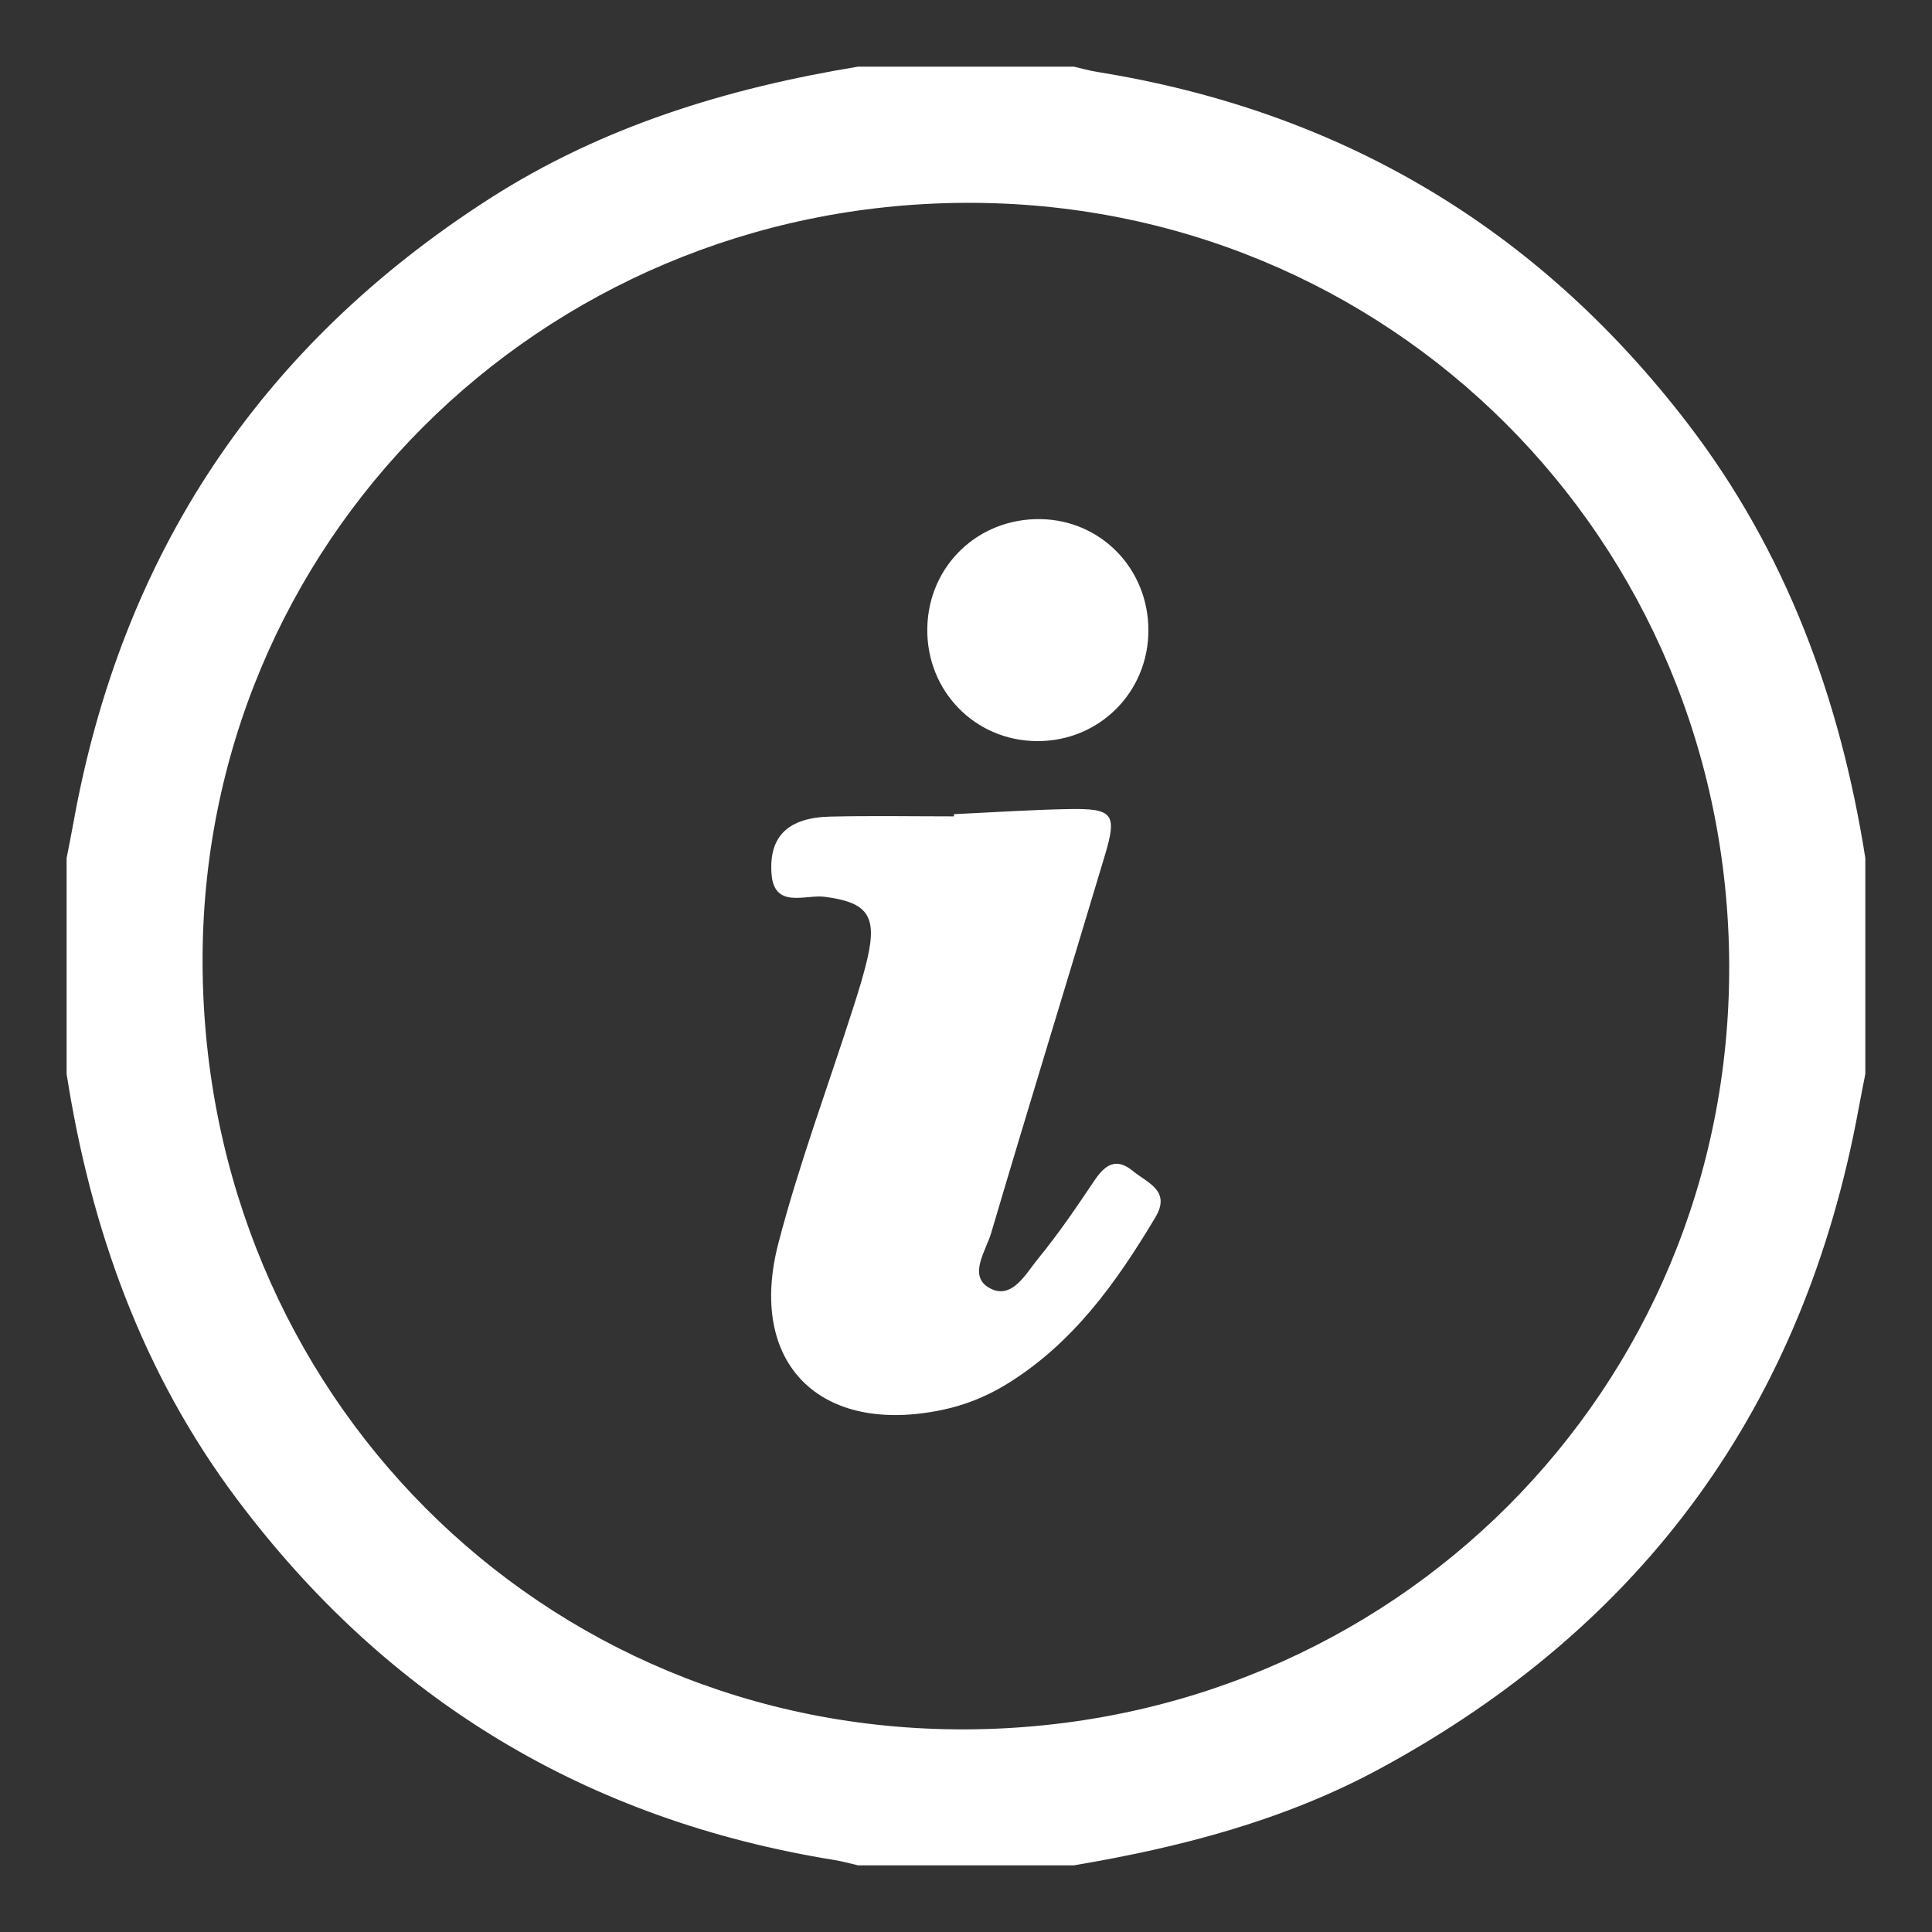 <?xml version="1.0" encoding="utf-8"?>
<!-- Generator: Adobe Illustrator 16.0.0, SVG Export Plug-In . SVG Version: 6.00 Build 0)  -->
<!DOCTYPE svg PUBLIC "-//W3C//DTD SVG 1.1//EN" "http://www.w3.org/Graphics/SVG/1.1/DTD/svg11.dtd">
<svg version="1.1" id="Layer_1" xmlns="http://www.w3.org/2000/svg" xmlns:xlink="http://www.w3.org/1999/xlink" x="0px" y="0px"
	 width="100px" height="100px" viewBox="0 0 100 100" enable-background="new 0 0 100 100" xml:space="preserve">
<rect x="0" y="0" width="100" height="100" fill="#333333" stroke="none"/>
<g>
	<path fill-rule="evenodd" clip-rule="evenodd" fill="#FFFFFF" d="M44.413,3.45c3.724,0,7.448,0,11.172,0
		c0.4,0.092,0.797,0.208,1.201,0.272c12.604,2.024,22.81,8.073,30.579,18.212c5.103,6.659,7.887,14.266,9.184,22.479
		c0,3.724,0,7.448,0,11.172c-0.117,0.605-0.239,1.21-0.351,1.816c-2.822,15.32-11.062,26.715-24.763,34.139
		c-4.958,2.687-10.333,4.079-15.851,5.009c-3.724,0-7.448,0-11.172,0c-0.4-0.091-0.797-0.206-1.201-0.271
		c-12.838-2.07-23.17-8.299-30.963-18.704c-4.896-6.536-7.551-13.984-8.8-21.988c0-3.724,0-7.448,0-11.172
		c0.117-0.605,0.241-1.21,0.35-1.816c2.495-13.891,9.646-24.681,21.531-32.31C31.163,6.543,37.635,4.566,44.413,3.45z M10.486,49.93
		c0.119,22.199,17.54,39.662,39.485,39.582c22.109-0.081,39.601-17.577,39.532-39.542c-0.068-22.092-17.629-39.599-39.593-39.471
		C27.9,10.626,10.37,28.16,10.486,49.93z"/>
	<path fill-rule="evenodd" clip-rule="evenodd" fill="#FFFFFF" d="M49.375,42.141c1.994-0.092,3.987-0.229,5.982-0.264
		c2.245-0.038,2.473,0.253,1.838,2.372c-1.953,6.528-3.962,13.039-5.893,19.573c-0.271,0.921-1.197,2.199-0.115,2.829
		c1.18,0.687,1.903-0.724,2.557-1.519c1.046-1.274,1.975-2.648,2.896-4.018c0.547-0.812,1.118-1.231,1.998-0.503
		c0.746,0.616,1.989,1.014,1.165,2.396c-2.027,3.396-4.3,6.576-7.771,8.681c-1.01,0.612-2.1,1.044-3.251,1.286
		c-6.342,1.334-10.116-2.402-8.489-8.637c1.076-4.122,2.577-8.133,3.877-12.197c0.273-0.852,0.541-1.708,0.739-2.579
		c0.501-2.203-0.055-2.867-2.24-3.144c-0.982-0.124-2.598,0.642-2.734-1.182c-0.148-1.978,0.894-2.917,3.039-2.967
		c2.133-0.05,4.269-0.012,6.404-0.012C49.376,42.219,49.376,42.18,49.375,42.141z"/>
	<path fill-rule="evenodd" clip-rule="evenodd" fill="#FFFFFF" d="M53.671,38.36c-3.217-0.021-5.725-2.602-5.674-5.841
		c0.051-3.228,2.632-5.709,5.876-5.649c3.122,0.057,5.561,2.571,5.568,5.741C59.448,35.831,56.89,38.38,53.671,38.36z"/>
</g>
</svg>
